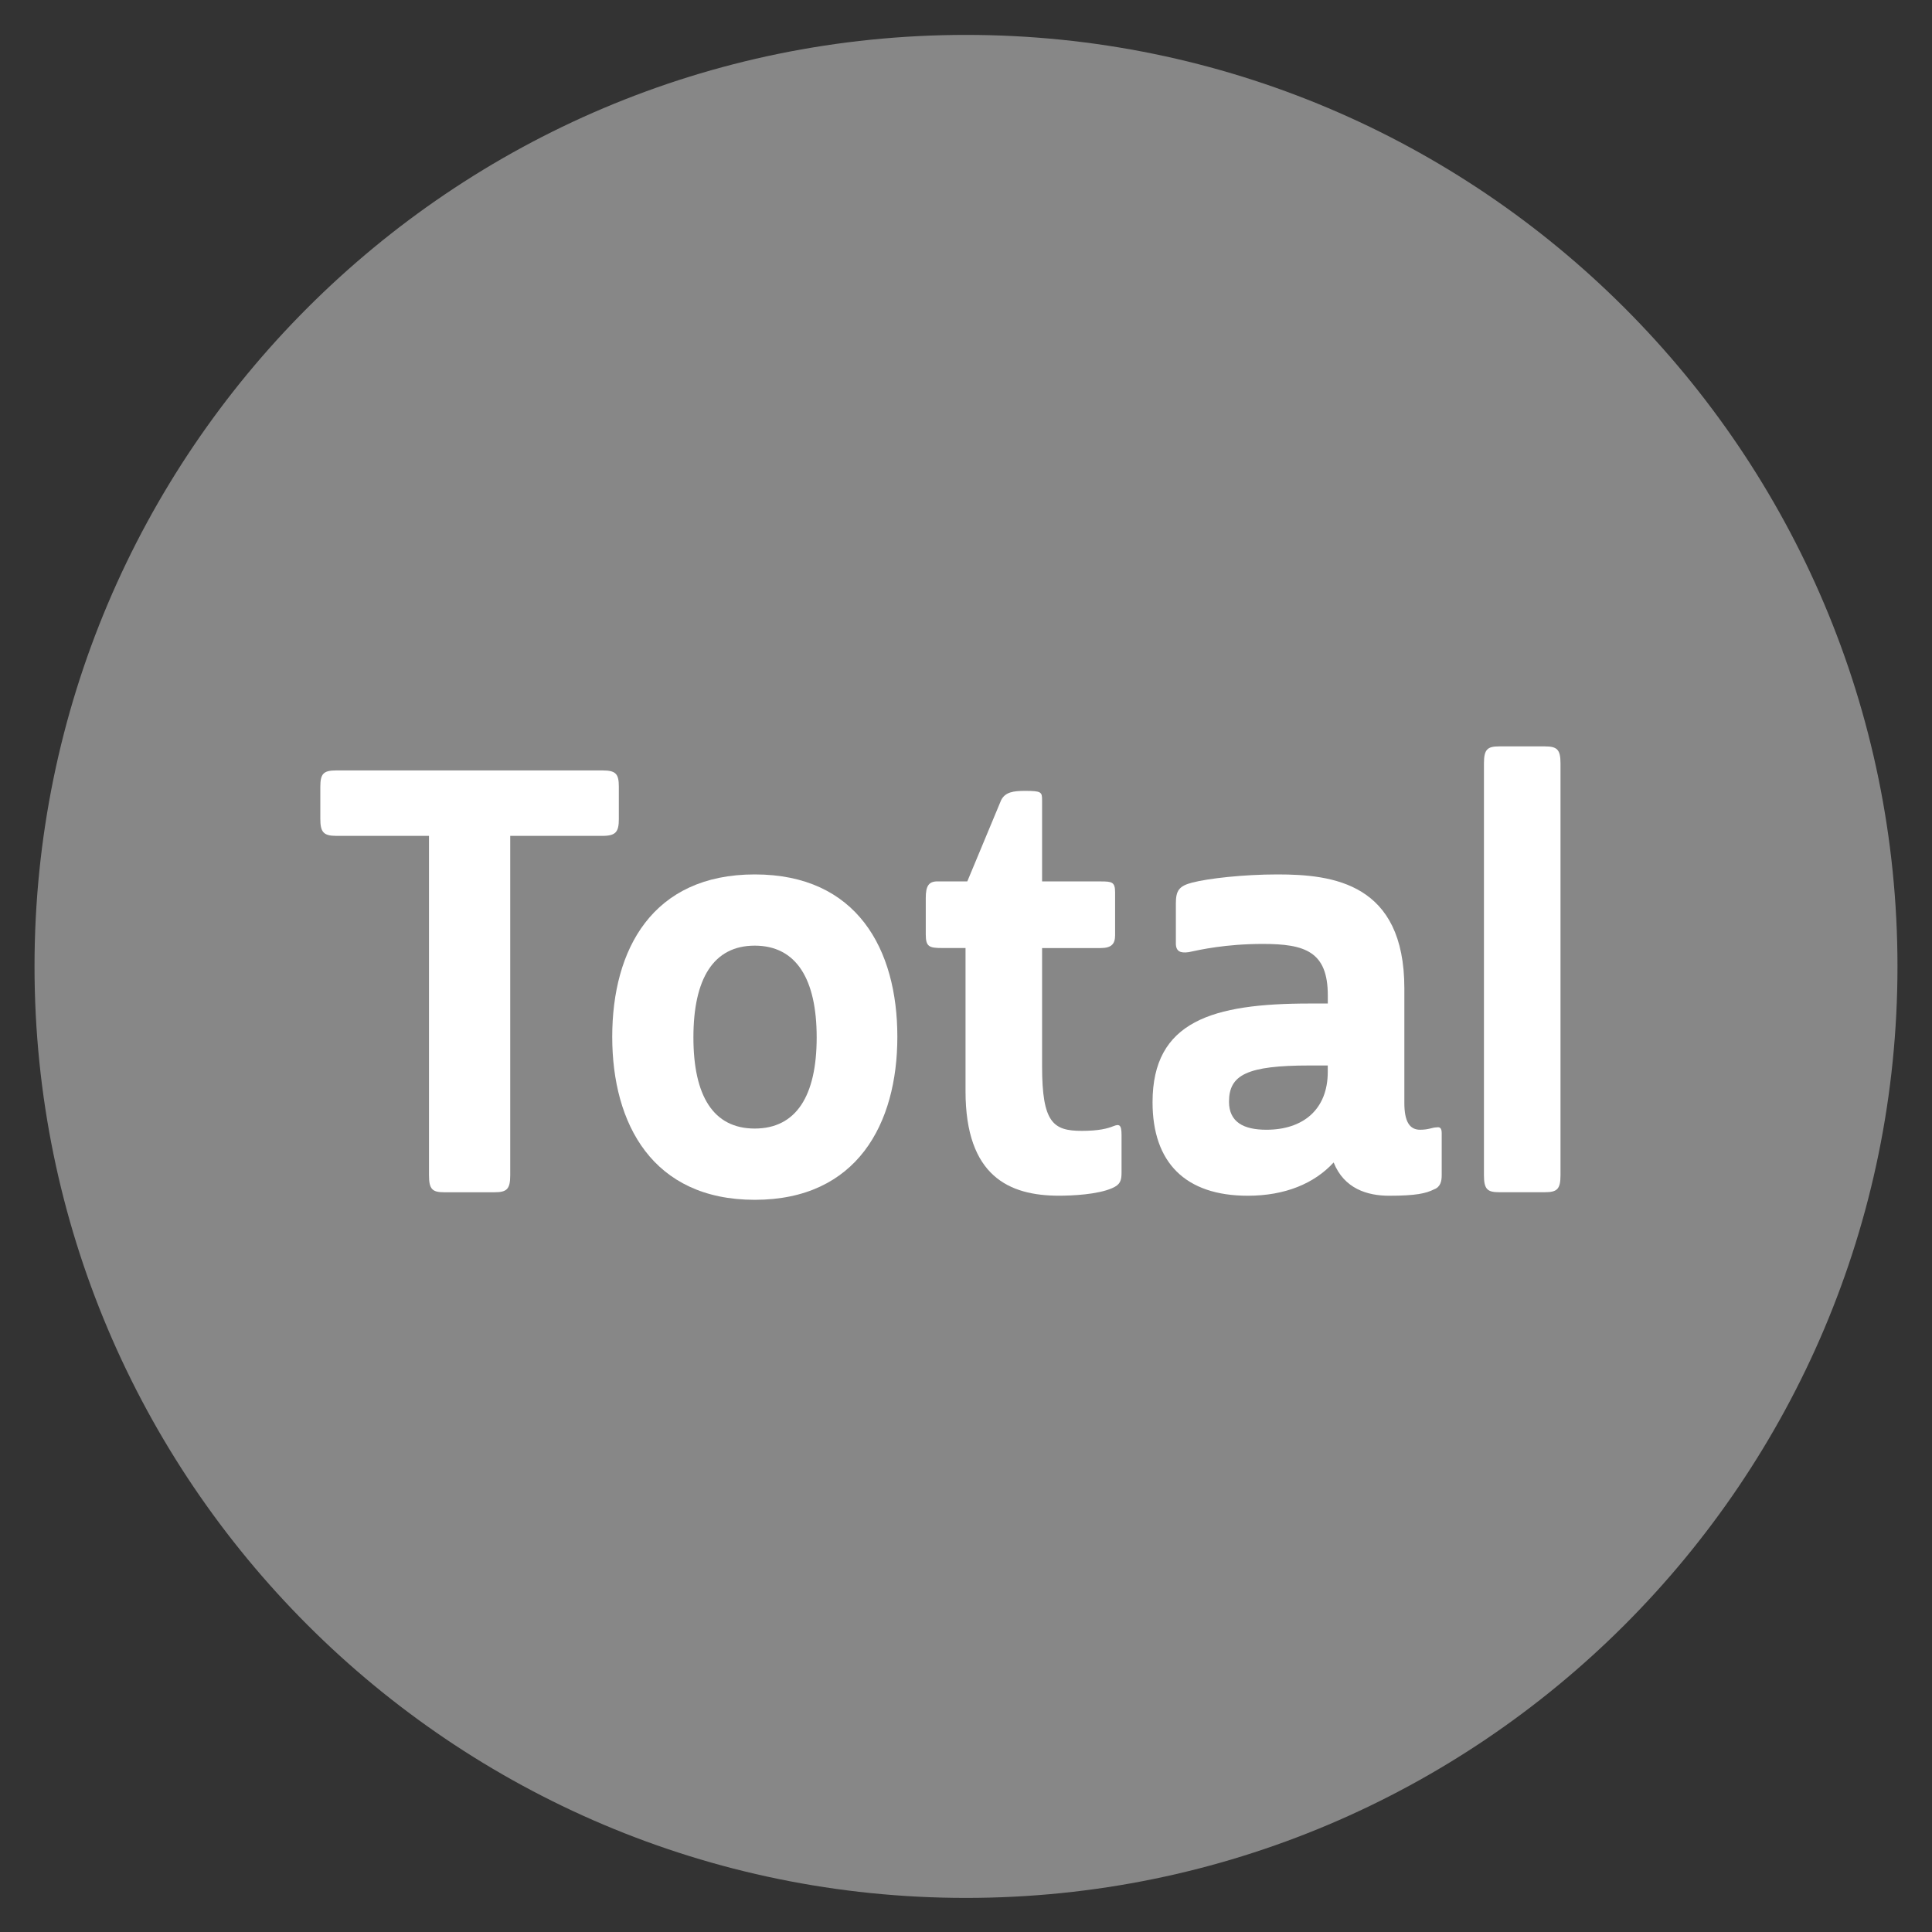 <?xml version="1.0" encoding="utf-8"?>
<!-- Generator: Adobe Illustrator 25.2.3, SVG Export Plug-In . SVG Version: 6.00 Build 0)  -->
<svg version="1.1" id="Capa_1" xmlns="http://www.w3.org/2000/svg" xmlns:xlink="http://www.w3.org/1999/xlink" x="0px" y="0px"
	 viewBox="0 0 45 45" style="enable-background:new 0 0 45 45;" xml:space="preserve">
<rect x="0" y="0" width="45" height="45" fill="#333333" stroke="none"/>
<style type="text/css">
	.st0{clip-path:url(#SVGID_2_);fill:url(#SVGID_3_);}
	.st1{fill:#FFFFFF;}
	.st2{fill:#878787;}
	.st3{enable-background:new    ;}
</style>
<g>
	<g>
		<path class="st2" d="M22.5,44.206c11.975,0,21.696-9.721,21.696-21.696
			S34.475,0.813,22.5,0.813S0.804,10.534,0.804,22.509
			S10.525,44.206,22.5,44.206"/>
	</g>
	<g class="st3">
		<path class="st1" d="M7.828,19.469c-0.299,0-0.367-0.096-0.367-0.395v-0.748
			c0-0.3,0.069-0.381,0.367-0.381h6.206c0.312,0,0.38,0.081,0.38,0.381v0.748
			c0,0.299-0.067,0.395-0.38,0.395h-2.15v7.906c0,0.327-0.083,0.395-0.367,0.395
			h-1.171c-0.272,0-0.354-0.067-0.354-0.395V19.469H7.828z"/>
	</g>
	<g class="st3">
		<path class="st1" d="M17.58,20.367c2.382,0,3.321,1.742,3.321,3.782
			c0,2.028-0.94,3.797-3.321,3.797s-3.32-1.769-3.32-3.797
			C14.26,22.109,15.198,20.367,17.58,20.367z M16.151,24.163
			c0,1.361,0.462,2.123,1.428,2.123c0.967,0,1.443-0.762,1.443-2.123
			c0-1.361-0.476-2.137-1.443-2.137C16.614,22.026,16.151,22.802,16.151,24.163z"/>
	</g>
	<g class="st3">
		<path class="st1" d="M22.53,20.53l0.788-1.892c0.095-0.19,0.286-0.217,0.559-0.217
			c0.381,0,0.395,0.028,0.395,0.217v1.892h1.361c0.271,0,0.34,0.014,0.34,0.259
			v0.993c0,0.204-0.083,0.3-0.34,0.3H24.272v2.749
			c0,1.319,0.257,1.509,0.925,1.509c0.395,0,0.598-0.054,0.735-0.109
			c0.136-0.054,0.191-0.04,0.191,0.205v0.871c0,0.19-0.028,0.285-0.219,0.367
			c-0.34,0.15-0.938,0.176-1.238,0.176c-1.156,0-2.177-0.449-2.177-2.435v-3.334
			h-0.545c-0.299,0-0.381-0.028-0.381-0.314v-0.857
			c0-0.272,0.069-0.381,0.272-0.381H22.53z"/>
	</g>
	<g class="st3">
		<path class="st1" d="M32.71,25.688c0,0.435,0.122,0.626,0.367,0.626
			c0.204,0,0.285-0.055,0.381-0.055c0.081-0.014,0.122,0.014,0.122,0.136v0.98
			c0,0.136-0.028,0.272-0.177,0.327c-0.19,0.095-0.422,0.149-1.048,0.149
			c-0.504,0-1.047-0.162-1.292-0.775c-0.45,0.49-1.13,0.775-2,0.775
			c-1.456,0-2.218-0.775-2.218-2.177c0-1.892,1.401-2.3,3.66-2.3h0.422v-0.19
			c0-1.021-0.531-1.198-1.511-1.198c-0.871,0-1.469,0.136-1.728,0.191
			c-0.191,0.028-0.3-0.014-0.3-0.204v-0.926c0-0.3,0.069-0.409,0.381-0.49
			c0.367-0.095,1.185-0.19,1.987-0.19c1.293,0,2.954,0.204,2.954,2.653V25.688z
			 M29.497,26.314c0.859,0,1.429-0.476,1.429-1.347v-0.15h-0.422
			c-1.456,0-1.878,0.217-1.878,0.843C28.626,26.136,28.967,26.314,29.497,26.314z"/>
	</g>
	<g class="st3">
		<path class="st1" d="M35.98,27.769h-1.062c-0.272,0-0.354-0.067-0.354-0.395v-9.594
			c0-0.326,0.081-0.395,0.354-0.395h1.062c0.285,0,0.367,0.069,0.367,0.395v9.594
			C36.347,27.702,36.265,27.769,35.98,27.769z"/>
	</g>
</g>
</svg>
